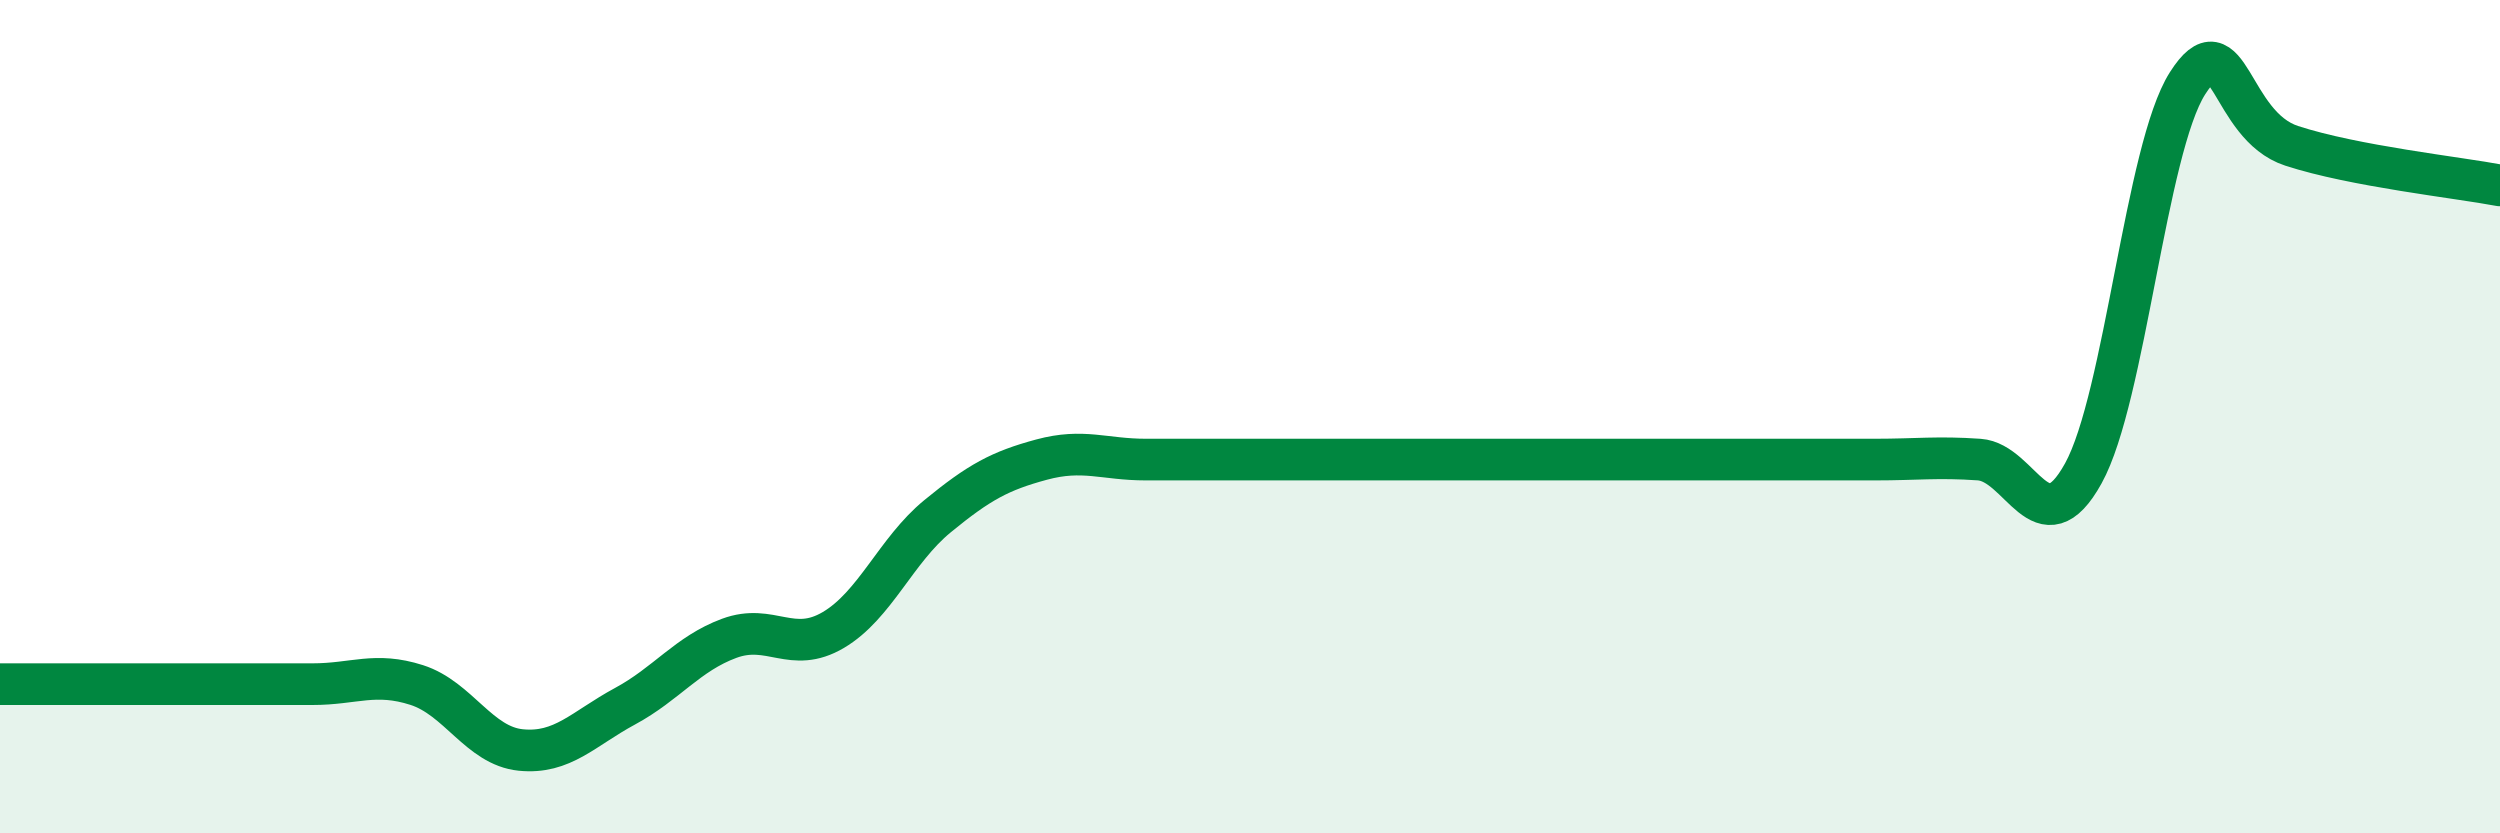 
    <svg width="60" height="20" viewBox="0 0 60 20" xmlns="http://www.w3.org/2000/svg">
      <path
        d="M 0,16.42 C 0.5,16.42 1.5,16.42 2.5,16.42 C 3.5,16.42 4,16.42 5,16.42 C 6,16.42 6.5,16.42 7.5,16.42 C 8.5,16.42 9,16.12 10,16.44 C 11,16.76 11.5,17.9 12.5,18 C 13.5,18.1 14,17.49 15,16.95 C 16,16.41 16.5,15.69 17.5,15.32 C 18.5,14.95 19,15.71 20,15.12 C 21,14.53 21.5,13.21 22.5,12.39 C 23.5,11.57 24,11.3 25,11.03 C 26,10.76 26.5,11.03 27.5,11.03 C 28.5,11.03 29,11.03 30,11.03 C 31,11.03 31.5,11.03 32.5,11.03 C 33.5,11.03 34,11.03 35,11.03 C 36,11.03 36.5,11.03 37.5,11.03 C 38.5,11.03 39,11.03 40,11.03 C 41,11.03 41.5,11.03 42.5,11.03 C 43.5,11.03 44,11.03 45,11.03 C 46,11.03 46.5,10.96 47.5,11.03 C 48.5,11.1 49,13.17 50,11.36 C 51,9.55 51.5,3.57 52.5,2 C 53.5,0.43 53.5,3.01 55,3.5 C 56.5,3.99 59,4.26 60,4.45L60 20L0 20Z"
        fill="#008740"
        opacity="0.1"
        stroke-linecap="round"
        stroke-linejoin="round"
      />
      <path
        d="M 0,16.42 C 0.5,16.42 1.5,16.42 2.5,16.42 C 3.5,16.42 4,16.42 5,16.42 C 6,16.42 6.5,16.42 7.5,16.42 C 8.5,16.42 9,16.12 10,16.44 C 11,16.76 11.5,17.9 12.5,18 C 13.5,18.1 14,17.49 15,16.95 C 16,16.41 16.5,15.69 17.5,15.32 C 18.5,14.95 19,15.71 20,15.12 C 21,14.53 21.5,13.21 22.5,12.39 C 23.5,11.57 24,11.3 25,11.03 C 26,10.76 26.5,11.03 27.5,11.03 C 28.5,11.03 29,11.03 30,11.03 C 31,11.03 31.5,11.03 32.5,11.03 C 33.5,11.03 34,11.03 35,11.03 C 36,11.03 36.5,11.03 37.5,11.03 C 38.5,11.03 39,11.03 40,11.03 C 41,11.03 41.5,11.03 42.5,11.03 C 43.5,11.03 44,11.03 45,11.03 C 46,11.03 46.5,10.96 47.5,11.03 C 48.5,11.1 49,13.17 50,11.36 C 51,9.55 51.5,3.57 52.5,2 C 53.5,0.43 53.5,3.01 55,3.5 C 56.5,3.99 59,4.26 60,4.45"
        stroke="#008740"
        stroke-width="1"
        fill="none"
        stroke-linecap="round"
        stroke-linejoin="round"
      />
    </svg>
  